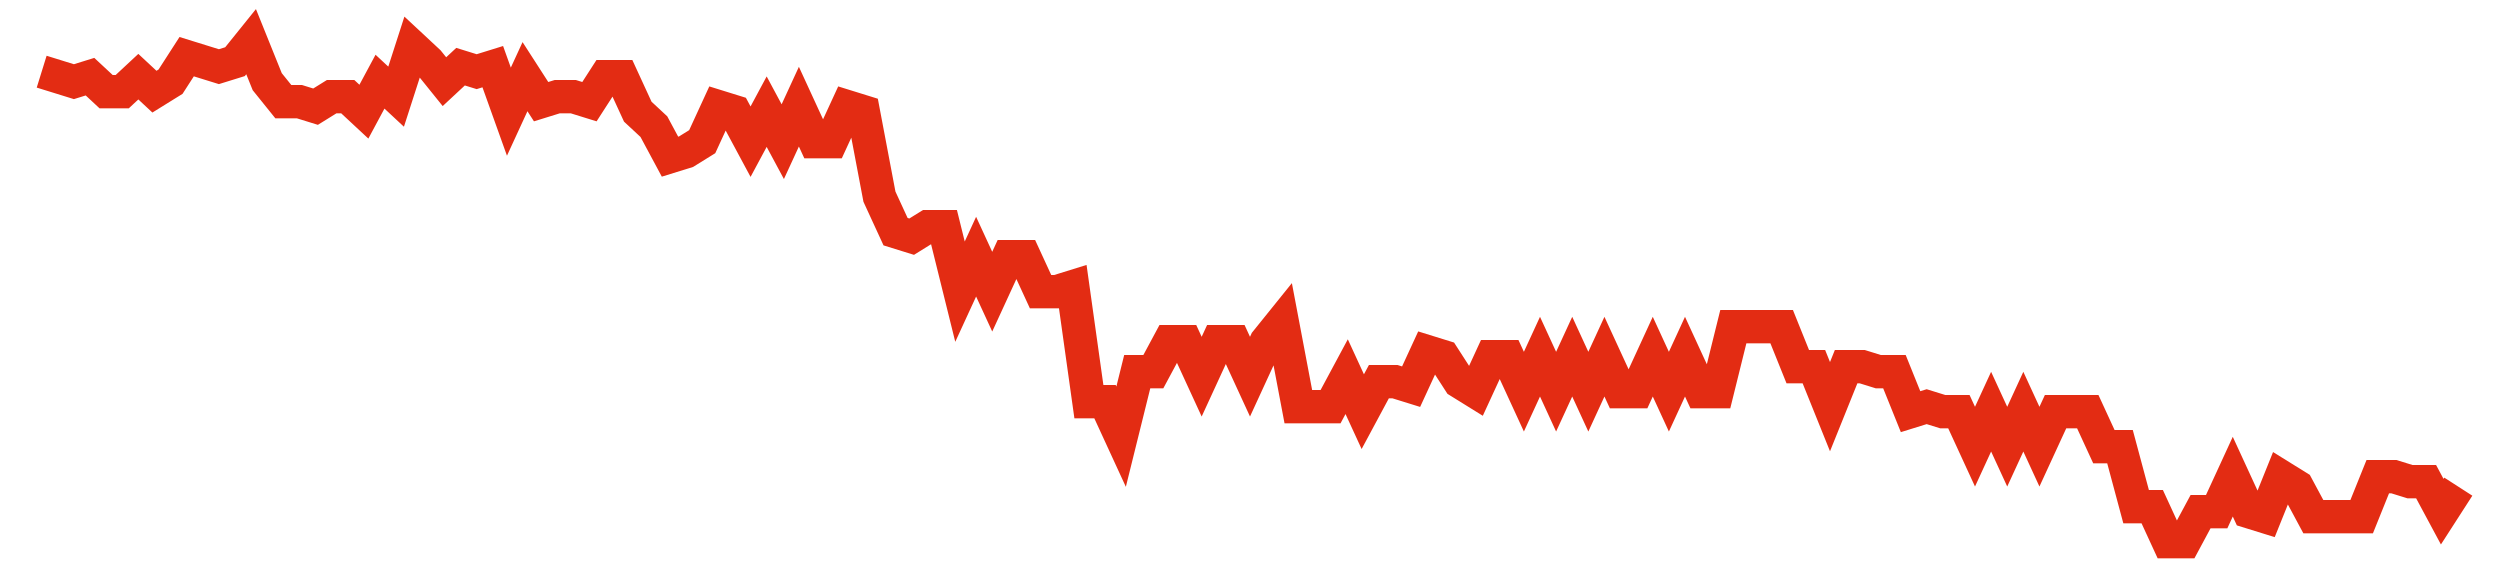 <svg width="300" height="70" viewBox="0 0 300 70" xmlns="http://www.w3.org/2000/svg">
    <path d="M 5,8.6 L 6.933,9.2 L 8.867,9.8 L 10.8,9.2 L 12.733,11 L 14.667,11 L 16.6,9.2 L 18.533,11 L 20.467,9.8 L 22.4,6.8 L 24.333,7.4 L 26.267,8 L 28.2,7.4 L 30.133,5 L 32.067,9.8 L 34,12.2 L 35.933,12.2 L 37.867,12.8 L 39.8,11.6 L 41.733,11.6 L 43.667,13.4 L 45.6,9.8 L 47.533,11.6 L 49.467,5.6 L 51.4,7.4 L 53.333,9.8 L 55.267,8 L 57.2,8.6 L 59.133,8 L 61.067,13.4 L 63,9.2 L 64.933,12.2 L 66.867,11.6 L 68.8,11.6 L 70.733,12.2 L 72.667,9.2 L 74.6,9.2 L 76.533,13.4 L 78.467,15.2 L 80.4,18.8 L 82.333,18.2 L 84.267,17 L 86.2,12.8 L 88.133,13.4 L 90.067,17 L 92,13.4 L 93.933,17 L 95.867,12.8 L 97.8,17 L 99.733,17 L 101.667,12.8 L 103.6,13.4 L 105.533,23.6 L 107.467,27.8 L 109.4,28.4 L 111.333,27.2 L 113.267,27.2 L 115.2,35 L 117.133,30.8 L 119.067,35 L 121,30.8 L 122.933,30.8 L 124.867,35 L 126.8,35 L 128.733,34.4 L 130.667,48.2 L 132.6,48.2 L 134.533,52.4 L 136.467,44.6 L 138.4,44.6 L 140.333,41 L 142.267,41 L 144.2,45.2 L 146.133,41 L 148.067,41 L 150,45.2 L 151.933,41 L 153.867,38.6 L 155.8,48.8 L 157.733,48.8 L 159.667,48.8 L 161.6,45.2 L 163.533,49.4 L 165.467,45.8 L 167.4,45.8 L 169.333,46.4 L 171.267,42.2 L 173.2,42.8 L 175.133,45.8 L 177.067,47 L 179,42.8 L 180.933,42.8 L 182.867,47 L 184.8,42.8 L 186.733,47 L 188.667,42.8 L 190.6,47 L 192.533,42.8 L 194.467,47 L 196.4,47 L 198.333,42.8 L 200.267,47 L 202.2,42.8 L 204.133,47 L 206.067,47 L 208,39.2 L 209.933,39.2 L 211.867,39.2 L 213.8,39.2 L 215.733,44 L 217.667,44 L 219.6,48.8 L 221.533,44 L 223.467,44 L 225.4,44.6 L 227.333,44.6 L 229.267,49.4 L 231.2,48.8 L 233.133,49.4 L 235.067,49.4 L 237,53.6 L 238.933,49.4 L 240.867,53.6 L 242.8,49.4 L 244.733,53.6 L 246.667,49.4 L 248.6,49.4 L 250.533,49.4 L 252.467,53.6 L 254.4,53.6 L 256.333,60.8 L 258.267,60.8 L 260.2,65 L 262.133,65 L 264.067,61.4 L 266,61.4 L 267.933,57.2 L 269.867,61.4 L 271.8,62 L 273.733,57.2 L 275.667,58.4 L 277.6,62 L 279.533,62 L 281.467,62 L 283.4,62 L 285.333,57.2 L 287.267,57.2 L 289.2,57.8 L 291.133,57.8 L 293.067,61.4 L 295,58.4" fill="none" stroke="#E32C13" stroke-width="4"/>
</svg>